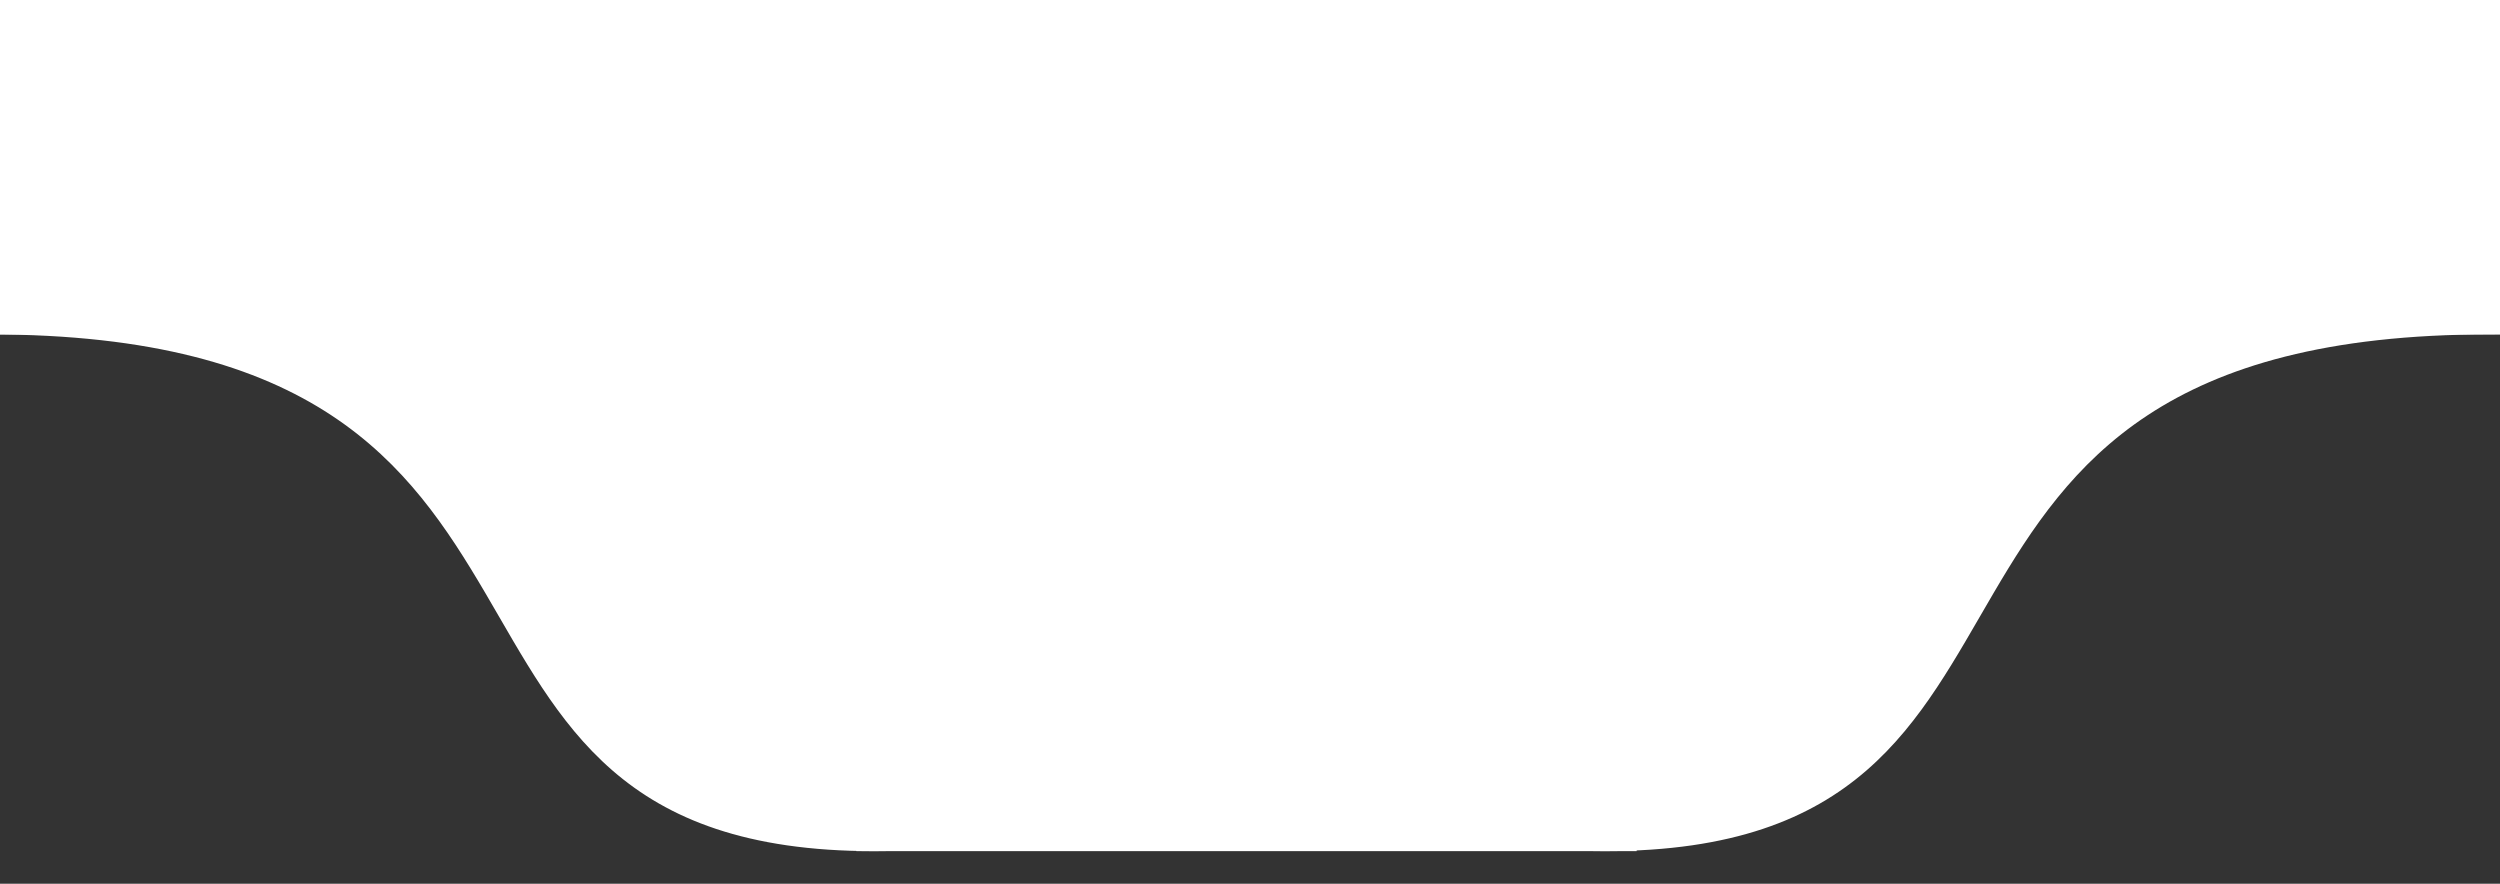 <svg height="111" viewBox="0 0 314 111" width="314" xmlns="http://www.w3.org/2000/svg"><rect x="0" y="0" width="314" height="111" fill="#333333" stroke="none"/><g fill="none" fill-rule="evenodd" transform="translate(-220)"><path d="m0 0h1846v111h-1846z" fill="#000" opacity="0"/><g fill="#fff"><path d="m0 0h1846v42h-1846z"/><path d="m421.633 106.903c63.943 0 29.118-64.903 111.068-64.903 54.633 0 54.633-9.284 0-27.851l-102.467 19.575c-48.363 48.787-51.23 73.18-8.601 73.18z"/><path d="m207.633 106.903c63.943 0 29.118-64.903 111.068-64.903 54.633 0 54.633-9.284 0-27.851l-102.467 19.575c-48.363 48.787-51.23 73.18-8.601 73.18z" transform="matrix(-1 0 0 1 537.352 0)"/><path d="m25.563 106.903h98v-106.903h-98z" transform="translate(302)"/></g></g></svg>